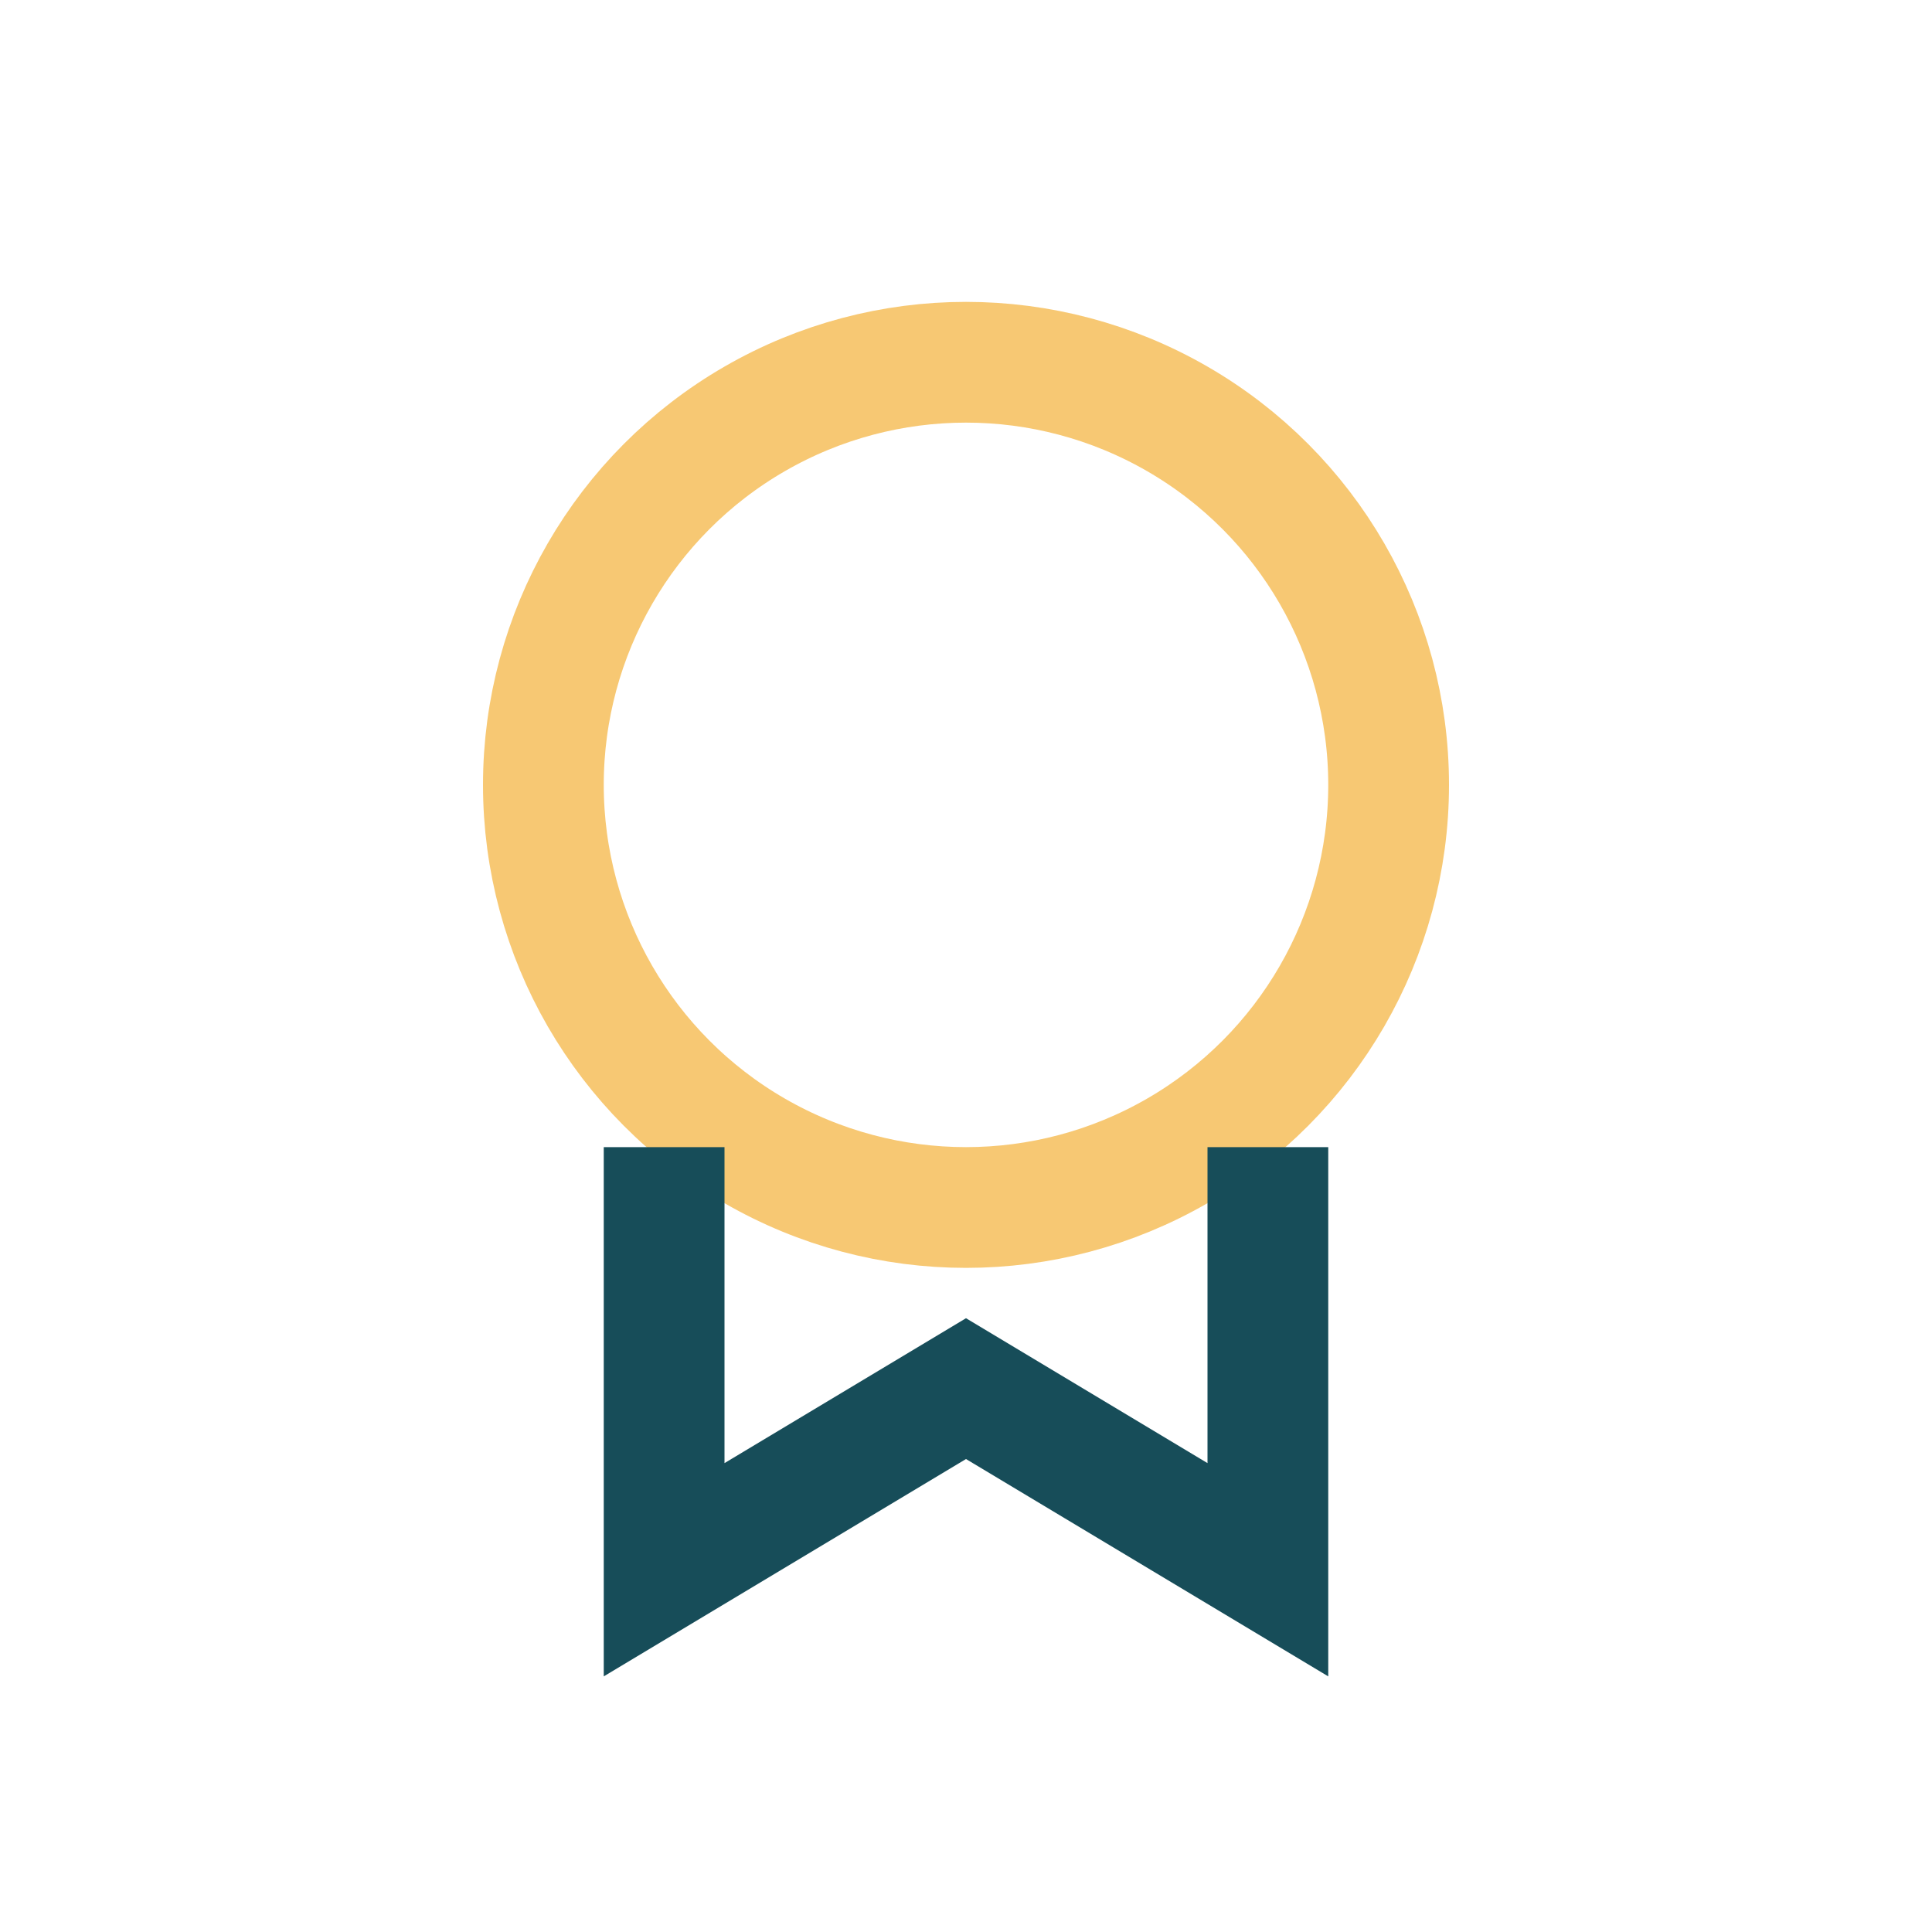 <?xml version="1.0" encoding="UTF-8"?>
<svg xmlns="http://www.w3.org/2000/svg" width="32" height="32" viewBox="0 0 32 32"><circle cx="16" cy="13" r="7" fill="none" stroke="#F7C873" stroke-width="2"/><path d="M11 19v7l5-3 5 3v-7" stroke="#174D59" stroke-width="2" fill="none"/></svg>